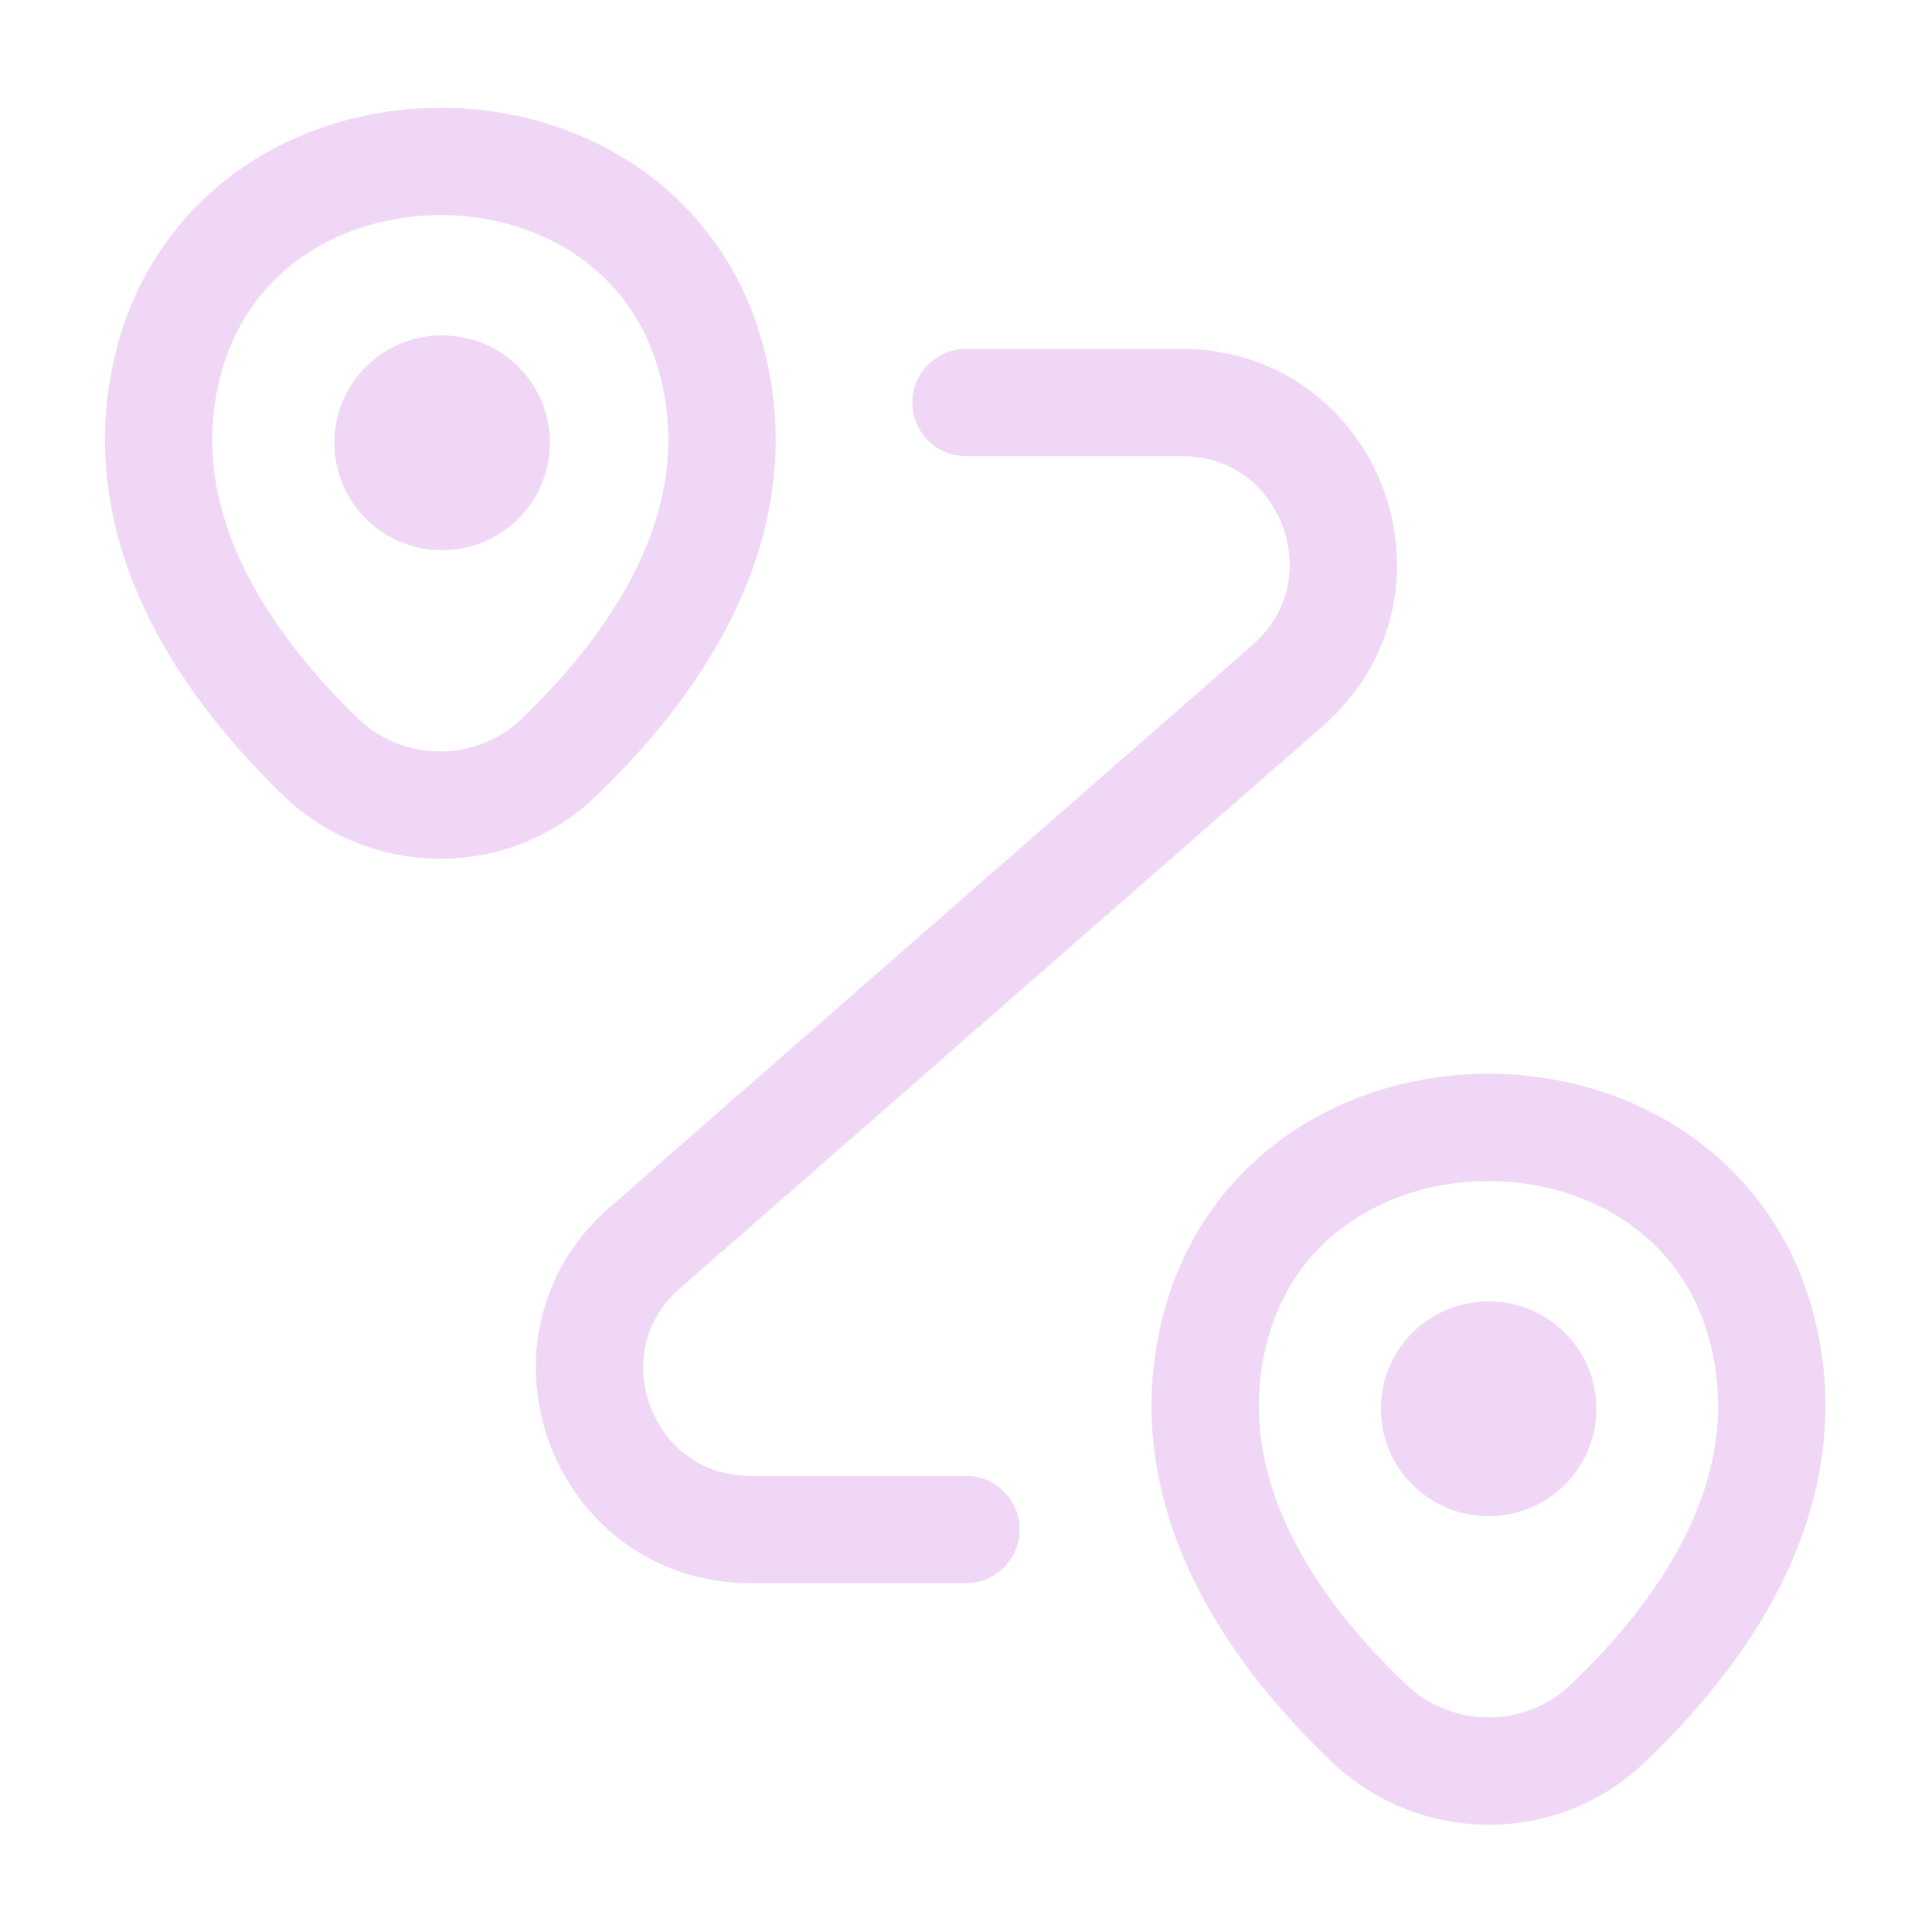 <svg width="18" height="18" viewBox="0 0 18 18" fill="none" xmlns="http://www.w3.org/2000/svg">
<path d="M1.552 3.45C2.152 0.855 6.06 0.855 6.652 3.45C7.005 4.973 6.037 6.263 5.197 7.065C4.582 7.65 3.615 7.643 3 7.065C2.167 6.263 1.2 4.973 1.552 3.45Z" stroke="#F0D7F6"/>
<path d="M11.303 12.45C11.902 9.855 15.832 9.855 16.433 12.45C16.785 13.973 15.818 15.262 14.97 16.065C14.355 16.65 13.38 16.642 12.765 16.065C11.918 15.262 10.95 13.973 11.303 12.45Z" stroke="#F0D7F6"/>
<path d="M9 3.75H11.01C12.398 3.75 13.043 5.468 12 6.383L6.008 11.625C4.965 12.533 5.61 14.25 6.99 14.25H9" stroke="#F0D7F6" stroke-linecap="round" stroke-linejoin="round"/>
<path d="M4.115 4.125H4.123" stroke="#F0D7F6" stroke-width="2" stroke-linecap="round" stroke-linejoin="round"/>
<path d="M13.865 13.125H13.873" stroke="#F0D7F6" stroke-width="2" stroke-linecap="round" stroke-linejoin="round"/>
</svg>
